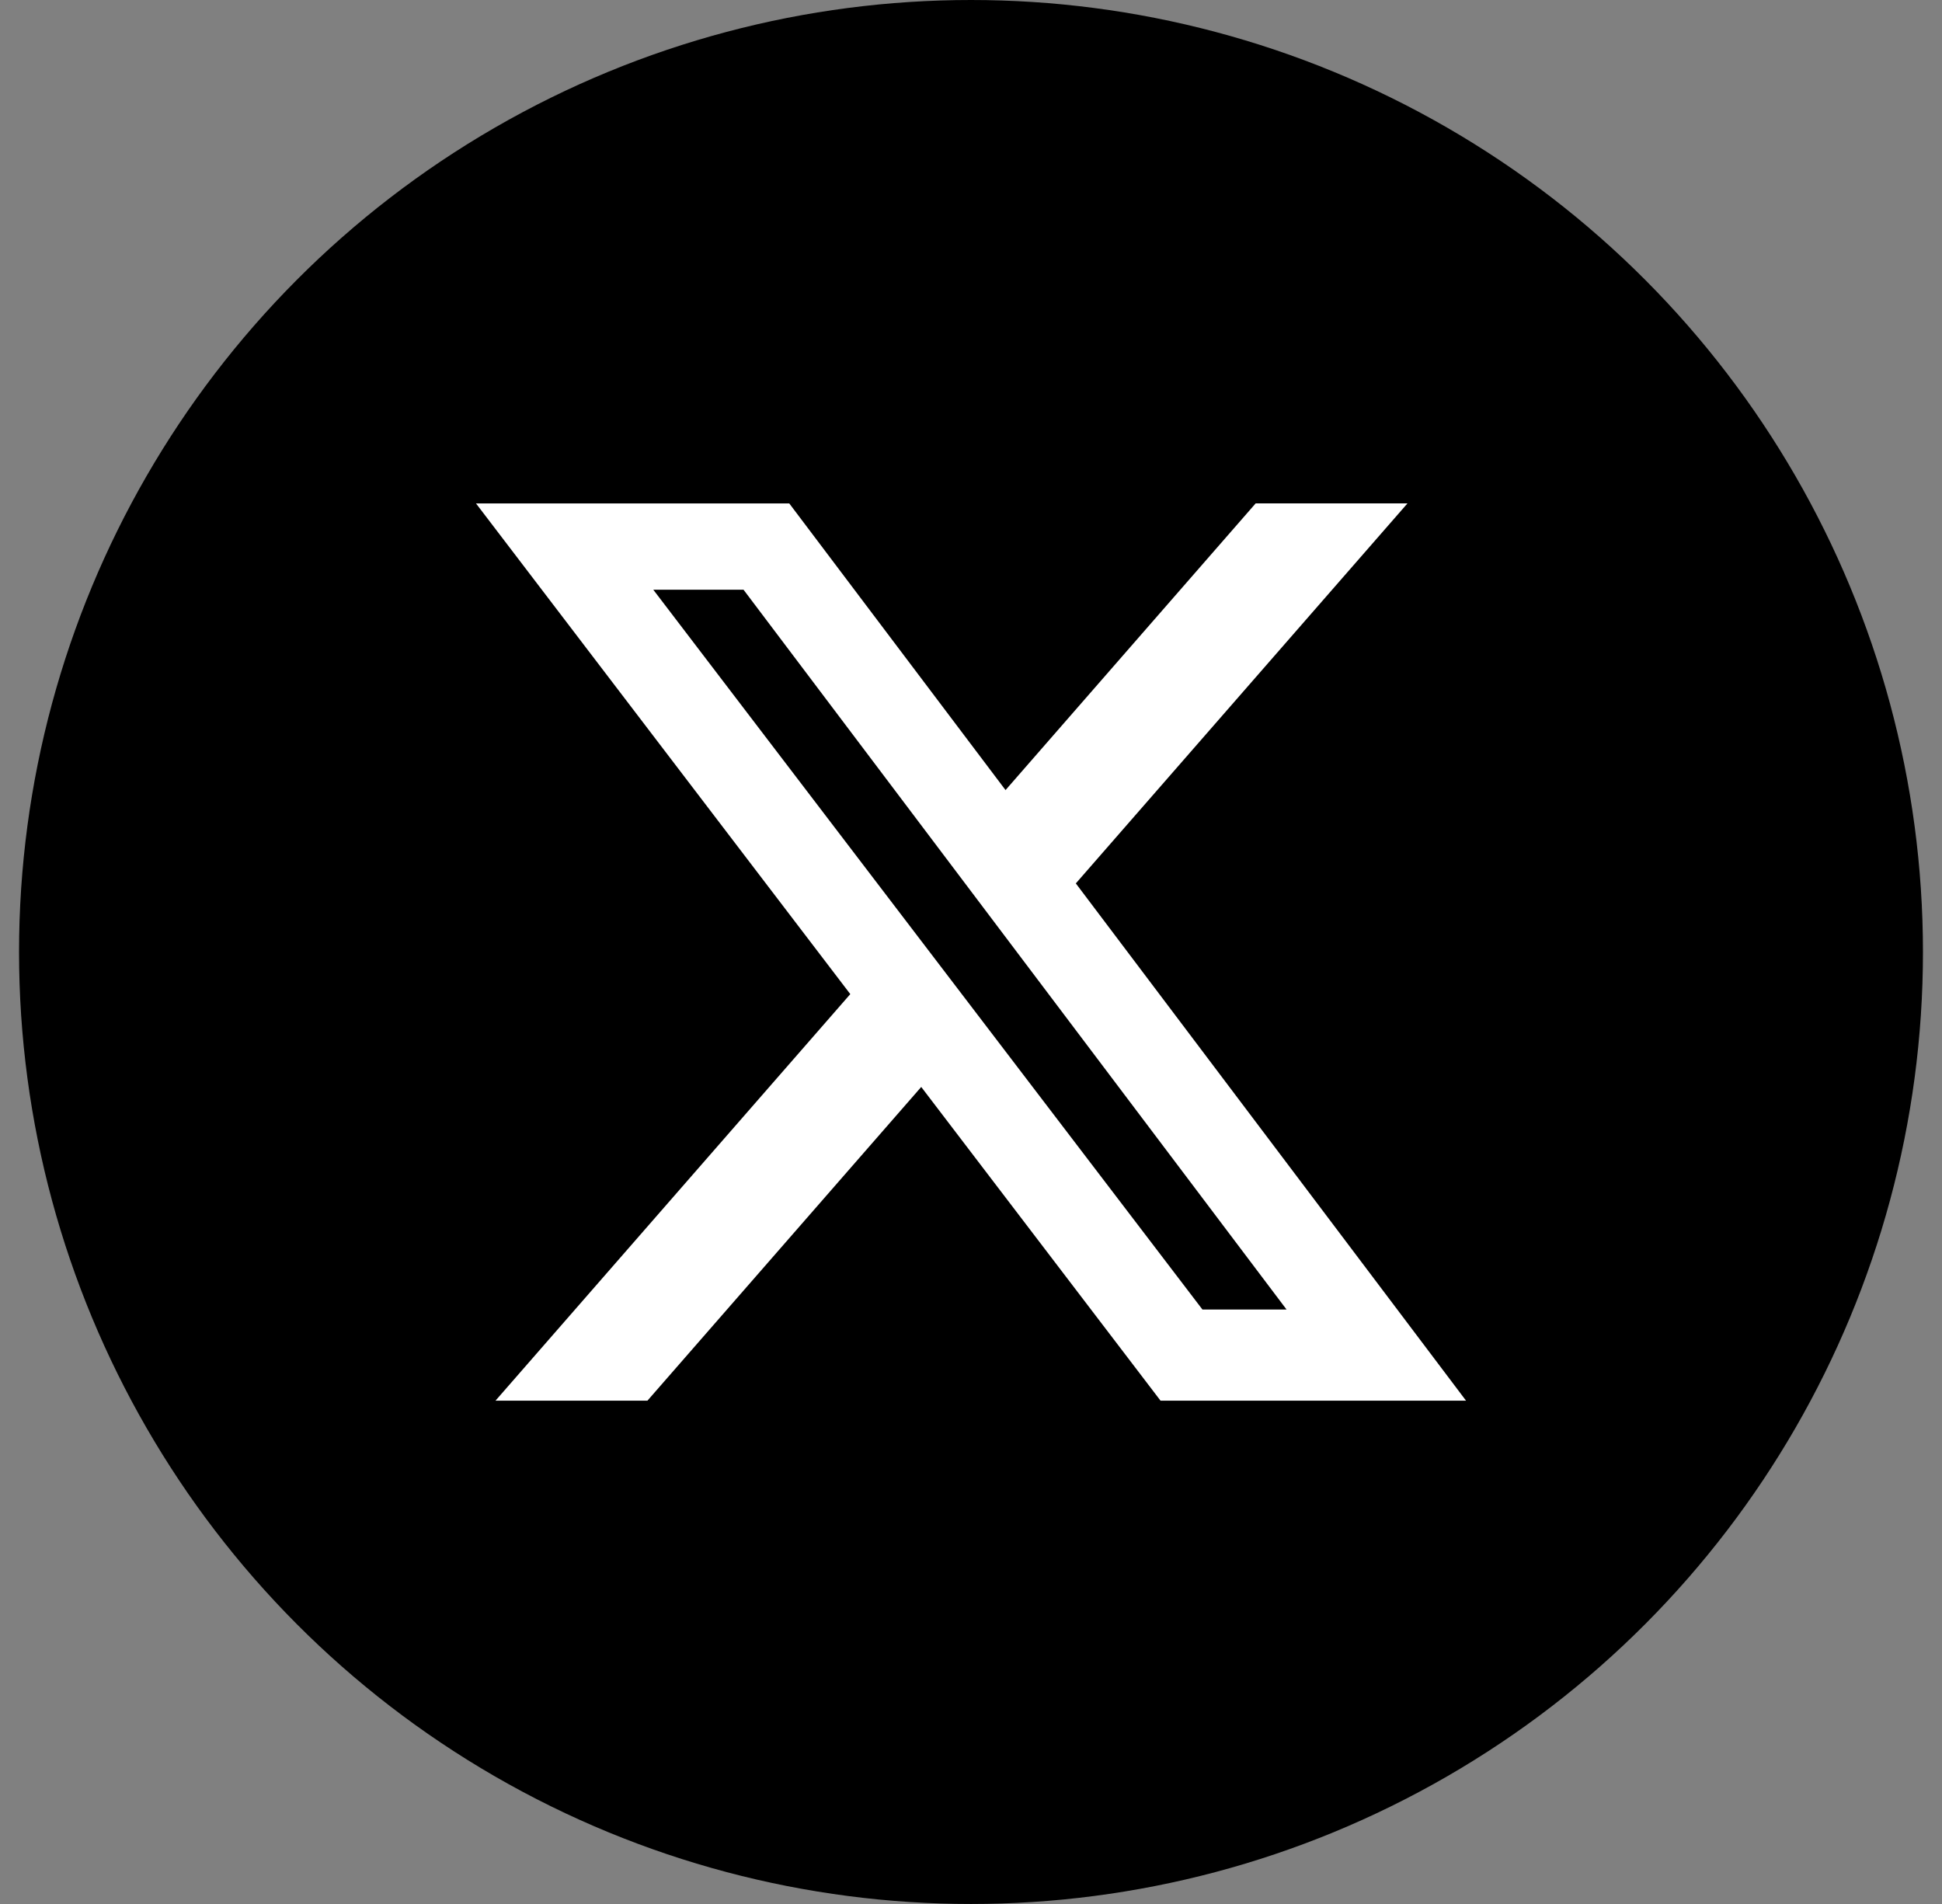 <svg
  id="twitterLogotype"
  xmlns="http://www.w3.org/2000/svg"
  viewBox="0 0 51 50"
  fill="none"
>
  <rect x="0" y="0" width="51" height="50" fill="#808080" stroke="none"/>
  <circle cx="25.5" cy="25" r="25" fill="#000"></circle>
  <g clip-path="url(#twitter)">
    <path
      fill="#fff"
      d="M32.975 13.219h3.988l-8.71 9.98L38.5 36.782h-8.023l-6.284-8.238-7.19 8.238h-3.99l9.317-10.676-9.83-12.886h8.227l5.68 7.528 6.568-7.528Zm-1.398 21.17h2.21L19.526 15.486h-2.37l14.422 18.903Z"
    ></path>
  </g>
  <defs>
    <clipPath id="twitter">
      <path fill="#fff" d="M12.5 12h26v26h-26z"></path>
    </clipPath>
  </defs>
</svg>